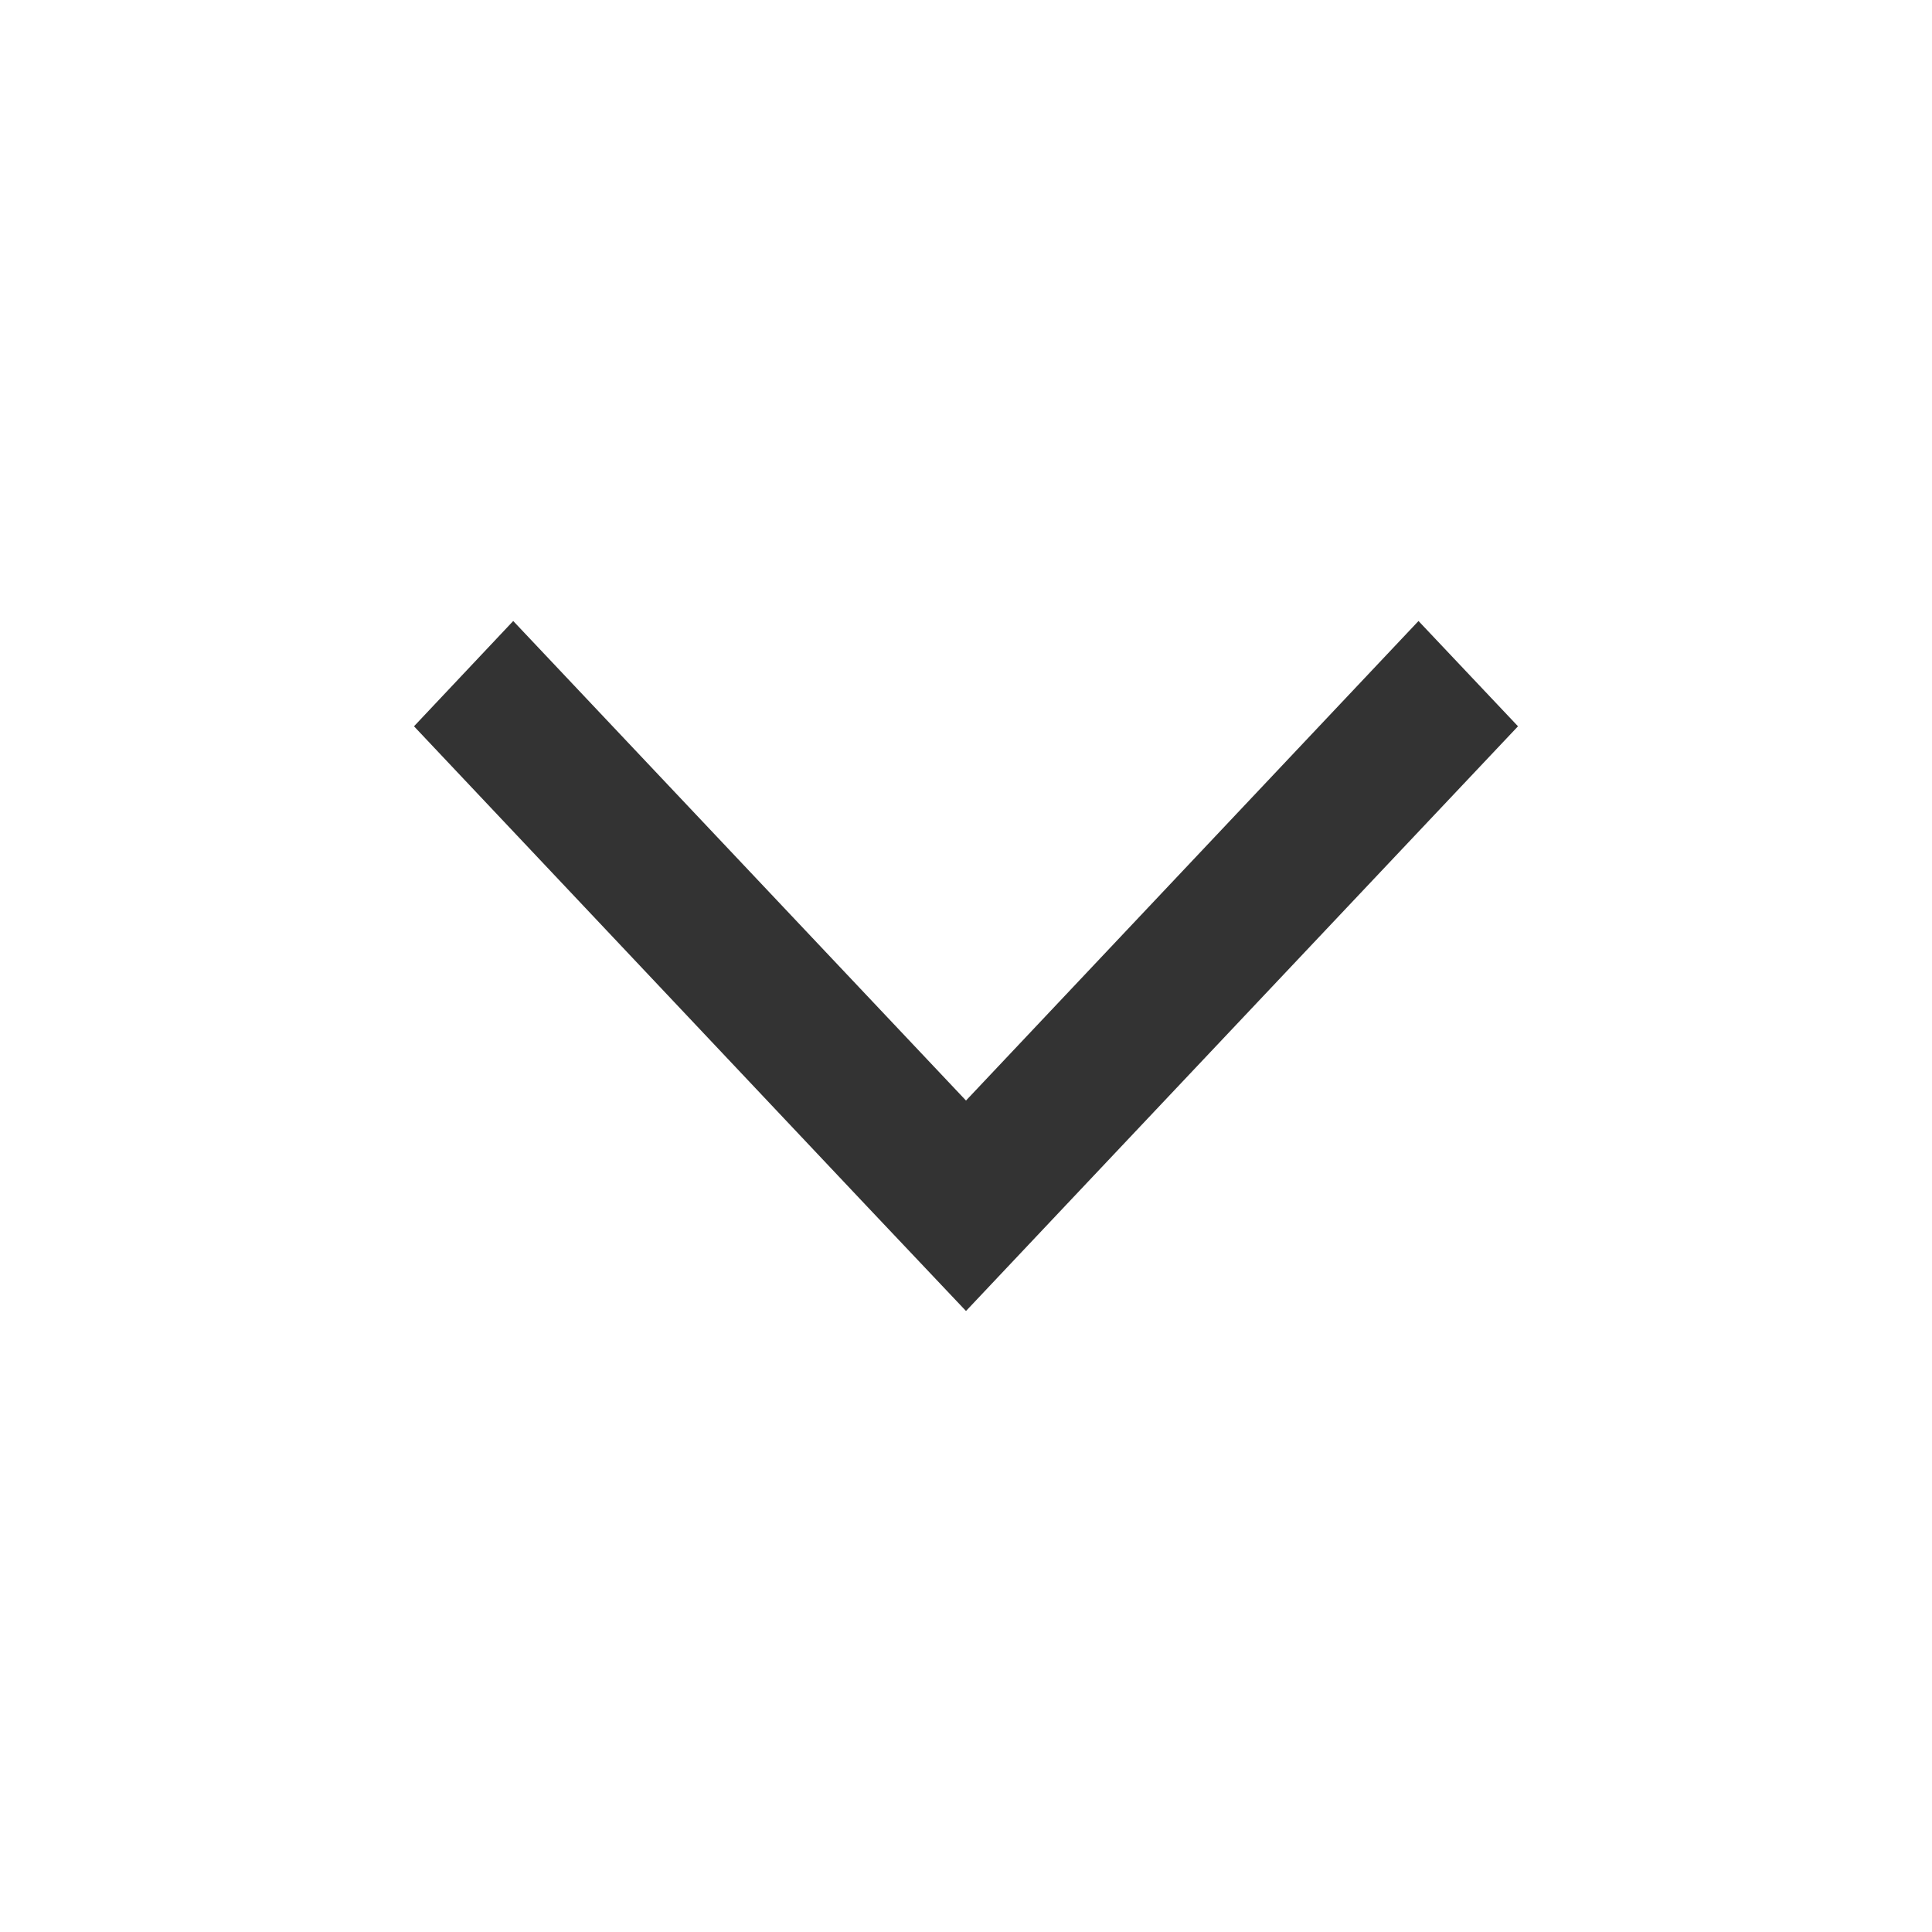 <svg xmlns="http://www.w3.org/2000/svg" xmlns:xlink="http://www.w3.org/1999/xlink" width="14" height="14" viewBox="0 0 14 14">
  <defs>
    <clipPath id="clip-path">
      <rect id="矩形_2420" data-name="矩形 2420" width="14" height="14" transform="translate(467 1185)" fill="#333" stroke="#707070" stroke-width="1"/>
    </clipPath>
  </defs>
  <g id="蒙版组_149" data-name="蒙版组 149" transform="translate(-467 -1185)" clip-path="url(#clip-path)">
    <path id="联合_45" data-name="联合 45" d="M0,7.281,3.475,4,0,.721.763,0,4.238,3.281h0L5,4l-.762.721h0L.763,8Z" transform="translate(478 1189.5) rotate(90)" fill="#333"/>
  </g>
</svg>
